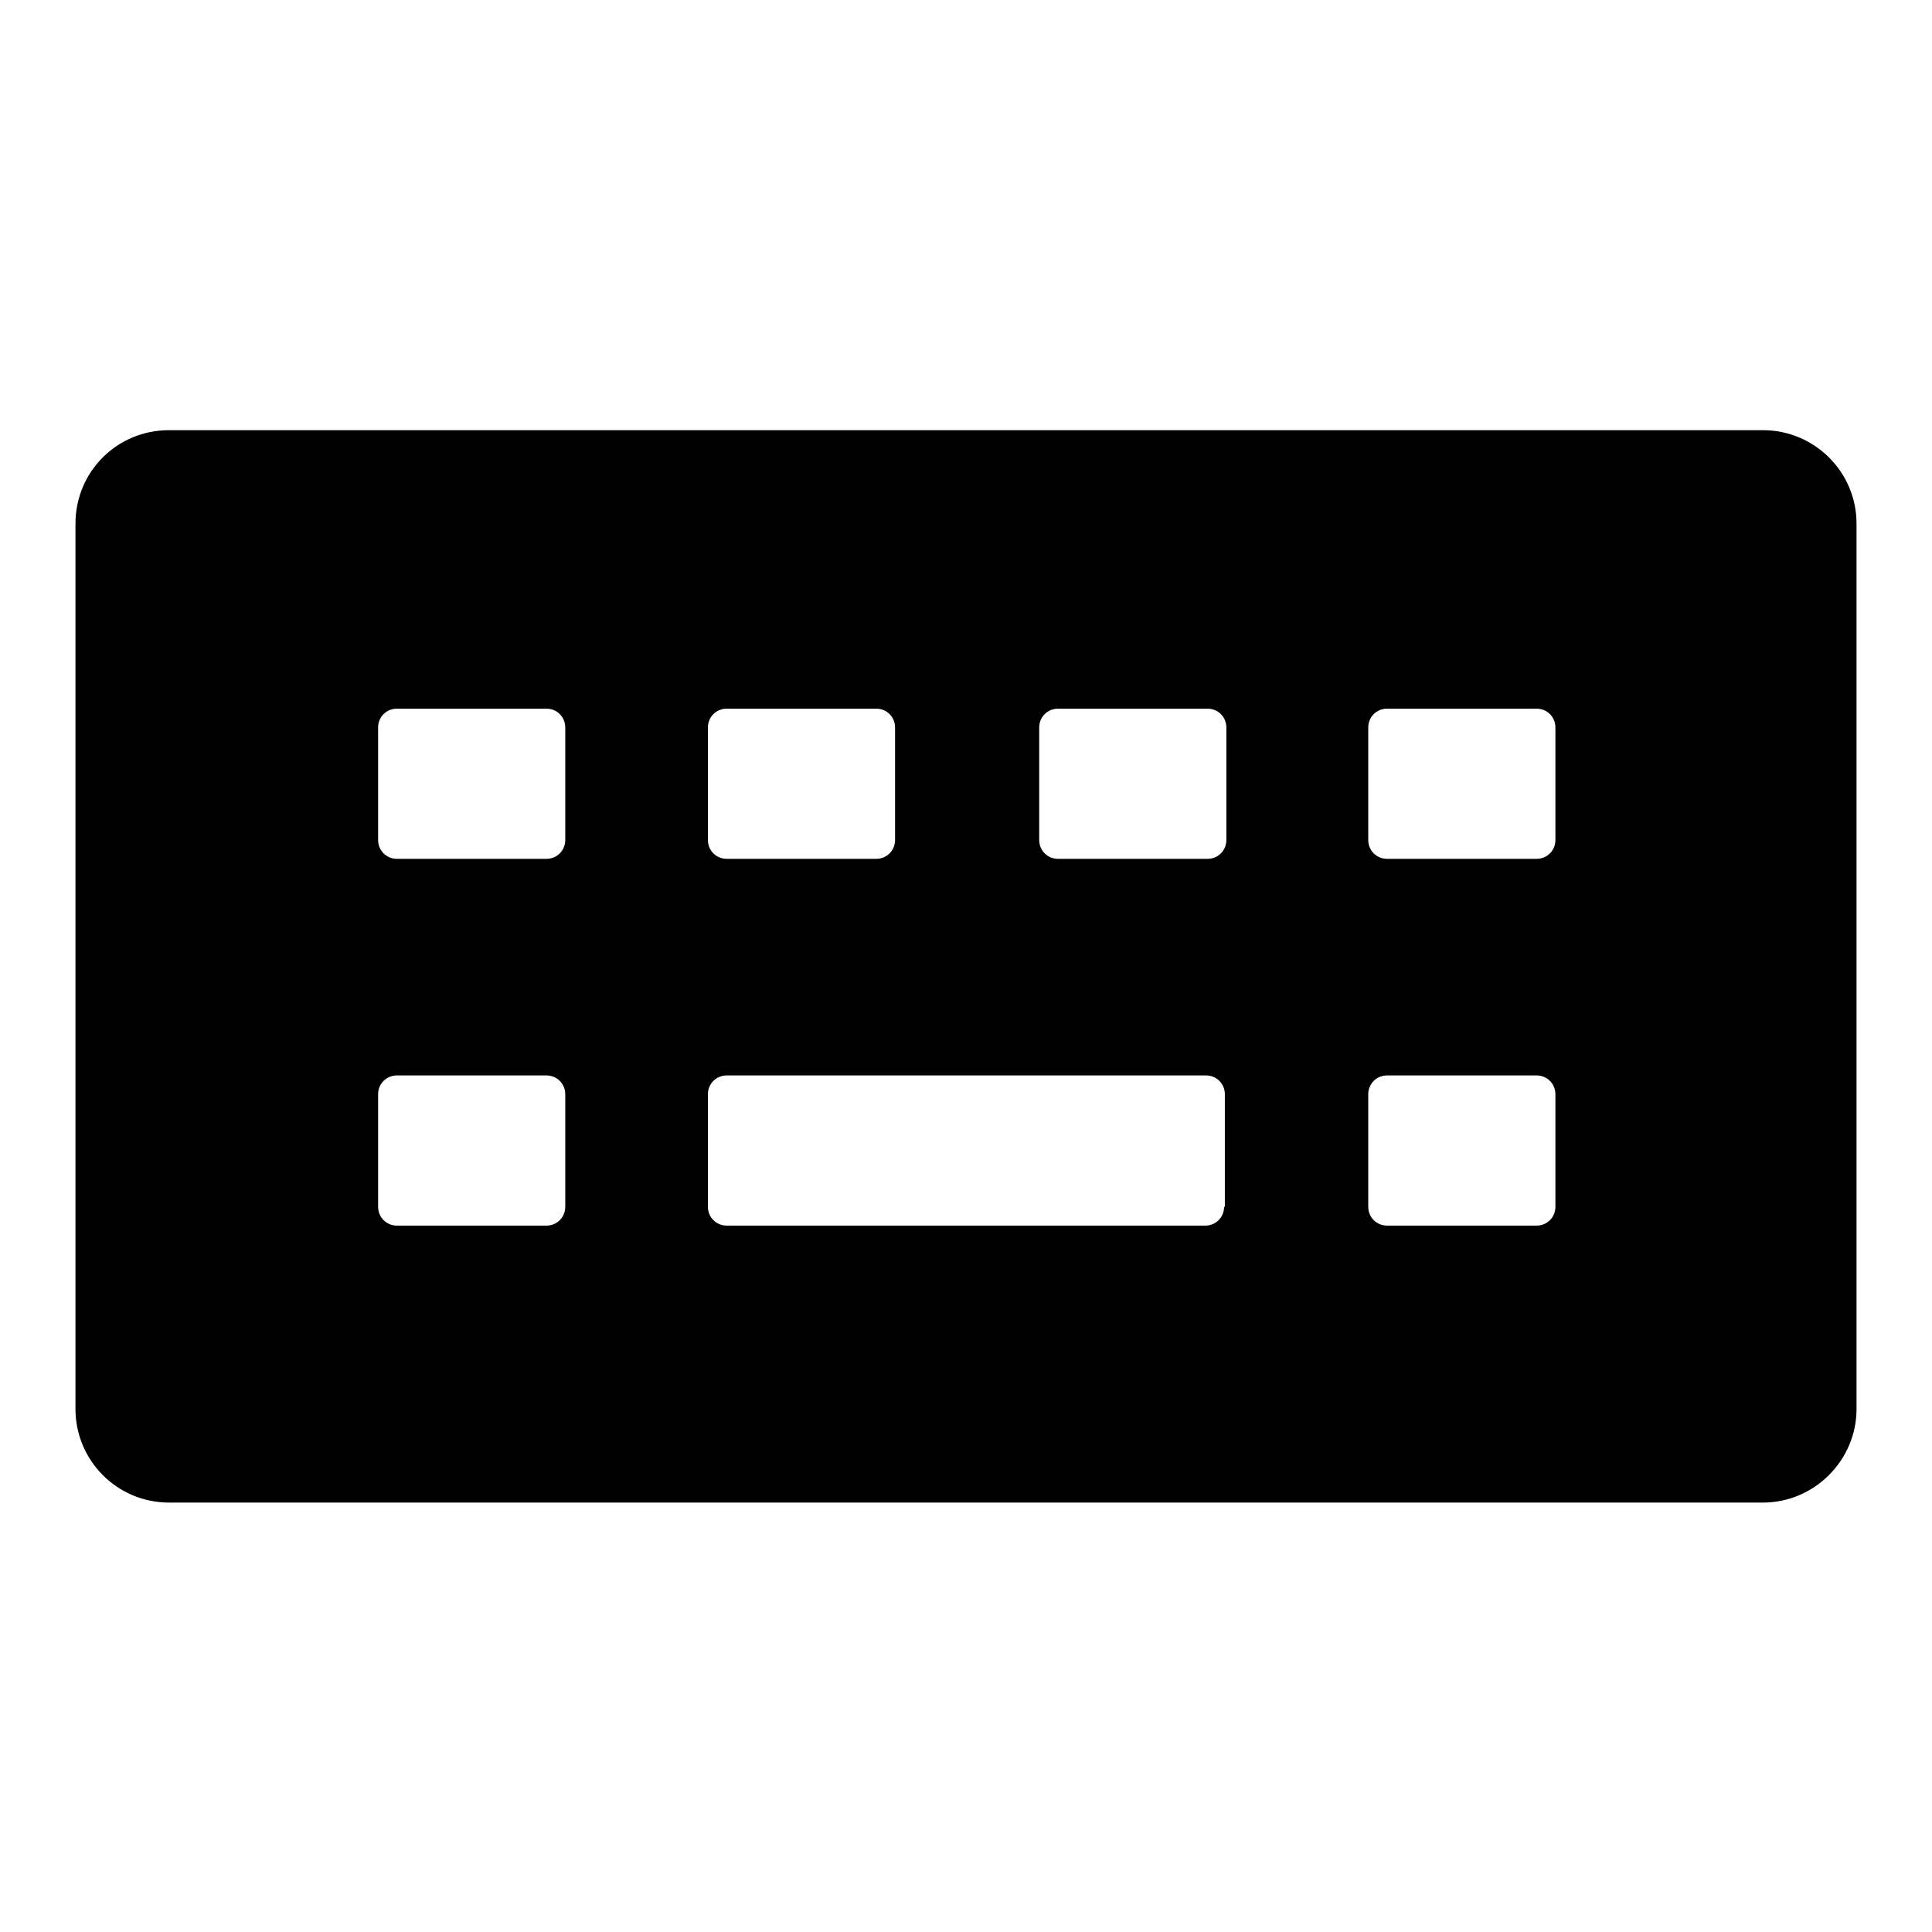 <?xml version="1.0" encoding="utf-8"?>
<!-- Svg Vector Icons : http://www.onlinewebfonts.com/icon -->
<!DOCTYPE svg PUBLIC "-//W3C//DTD SVG 1.1//EN" "http://www.w3.org/Graphics/SVG/1.1/DTD/svg11.dtd">
<svg version="1.1" xmlns="http://www.w3.org/2000/svg" xmlns:xlink="http://www.w3.org/1999/xlink" x="0px" y="0px" viewBox="0 0 256 256" enable-background="new 0 0 256 256" xml:space="preserve">
<g> <path fill="#000000" d="M233.6,57H22.4C15.5,57,10,62.5,10,69.4v117.3c0,6.8,5.5,12.4,12.4,12.4h211.2c6.8,0,12.4-5.6,12.4-12.4 V69.4C246,62.5,240.4,57,233.6,57z M93.8,96.4c0-1.4,1.1-2.5,2.5-2.5c0,0,0,0,0,0h19.8c1.4,0,2.5,1.1,2.5,2.5v14.9 c0,1.4-1.1,2.5-2.5,2.5H96.3c-1.4,0-2.5-1.1-2.5-2.5V96.4z M74.9,159.9c0,1.4-1.1,2.5-2.5,2.5l0,0H52.6c-1.4,0-2.5-1.1-2.5-2.5l0,0 V145c0-1.4,1.1-2.5,2.5-2.5l0,0h19.8c1.4,0,2.5,1.1,2.5,2.5l0,0V159.9z M74.9,111.3c0,1.4-1.1,2.5-2.5,2.5H52.6 c-1.4,0-2.5-1.1-2.5-2.5V96.4c0-1.4,1.1-2.5,2.5-2.5c0,0,0,0,0,0h19.8c1.4,0,2.5,1.1,2.5,2.5V111.3z M162.2,159.9 c0,1.4-1.1,2.5-2.5,2.5l0,0H96.3c-1.4,0-2.5-1.1-2.5-2.5c0,0,0,0,0,0V145c0-1.4,1.1-2.5,2.5-2.5l0,0h63.5c1.4,0,2.5,1.1,2.5,2.5 l0,0V159.9z M162.5,111.3c0,1.4-1.1,2.5-2.5,2.5l0,0h-19.8c-1.4,0-2.5-1.1-2.5-2.5l0,0V96.4c0-1.4,1.1-2.5,2.5-2.5c0,0,0,0,0,0H160 c1.4,0,2.5,1.1,2.5,2.5l0,0L162.5,111.3z M206.1,159.9c0,1.4-1.1,2.5-2.5,2.5l0,0h-19.8c-1.4,0-2.5-1.1-2.5-2.5l0,0V145 c0-1.4,1.1-2.5,2.5-2.5l0,0h19.8c1.4,0,2.5,1.1,2.5,2.5l0,0V159.9z M206.1,111.3c0,1.4-1.1,2.5-2.5,2.5l0,0h-19.8 c-1.4,0-2.5-1.1-2.5-2.5l0,0V96.4c0-1.4,1.1-2.5,2.5-2.5c0,0,0,0,0,0h19.8c1.4,0,2.5,1.1,2.5,2.5l0,0V111.3z"/></g>
</svg>